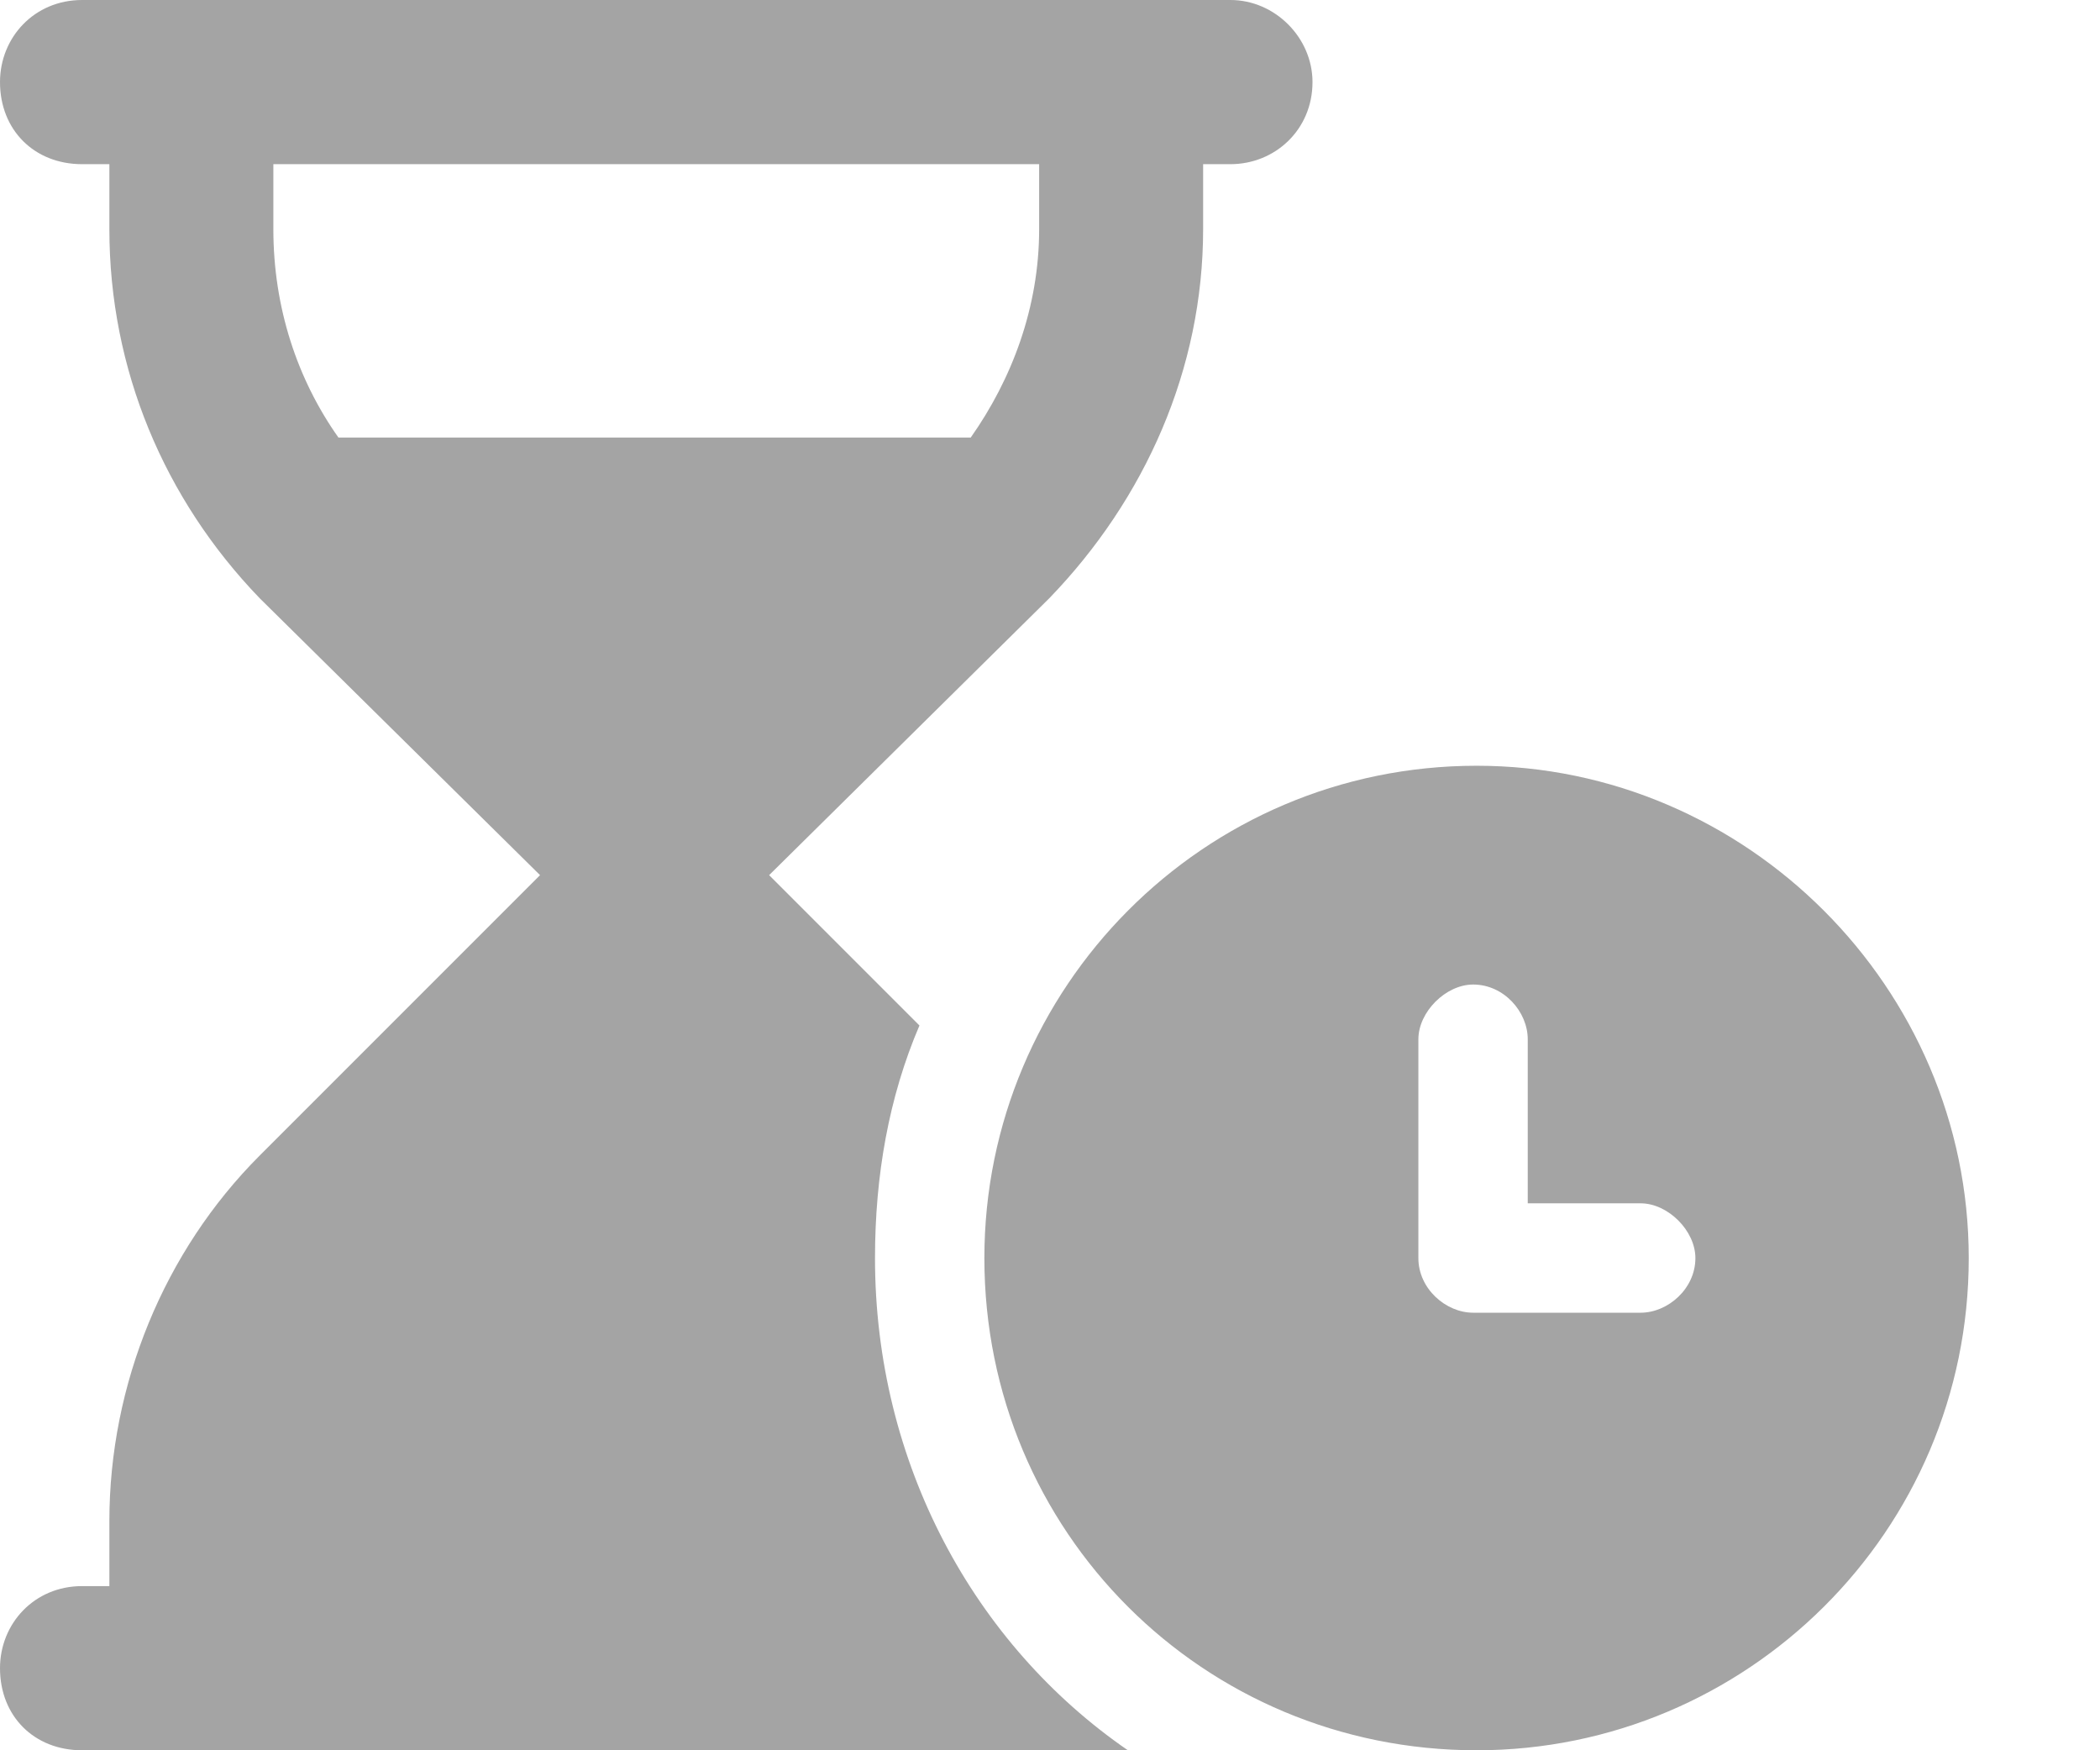 <svg width="12" height="10" viewBox="0 0 12 10" fill="none" xmlns="http://www.w3.org/2000/svg">
<path opacity="0.92" d="M0 0.469C0 0.215 0.195 0 0.469 0H7.031C7.285 0 7.5 0.215 7.5 0.469C7.5 0.742 7.285 0.938 7.031 0.938H6.875V1.309C6.875 2.109 6.543 2.852 5.996 3.418L4.395 5L5.254 5.859C5.078 6.27 5 6.719 5 7.188C5 8.359 5.566 9.395 6.445 10H0.469C0.195 10 0 9.805 0 9.531C0 9.277 0.195 9.062 0.469 9.062H0.625V8.691C0.625 7.91 0.938 7.148 1.484 6.602L3.086 5L1.484 3.418C0.938 2.852 0.625 2.109 0.625 1.309V0.938H0.469C0.195 0.938 0 0.742 0 0.469ZM1.934 2.5H5.547C5.781 2.168 5.938 1.758 5.938 1.309V0.938H1.562V1.309C1.562 1.758 1.699 2.168 1.934 2.5ZM11.25 7.188C11.25 8.75 9.98 10 8.438 10C6.875 10 5.625 8.75 5.625 7.188C5.625 5.645 6.875 4.375 8.438 4.375C9.98 4.375 11.25 5.645 11.25 7.188ZM8.105 5.938V7.188C8.105 7.363 8.262 7.5 8.418 7.5H9.375C9.531 7.5 9.688 7.363 9.688 7.188C9.688 7.031 9.531 6.875 9.375 6.875H8.73V5.938C8.73 5.781 8.594 5.625 8.418 5.625C8.262 5.625 8.105 5.781 8.105 5.938Z" fill="#9C9C9C"/>
</svg>
